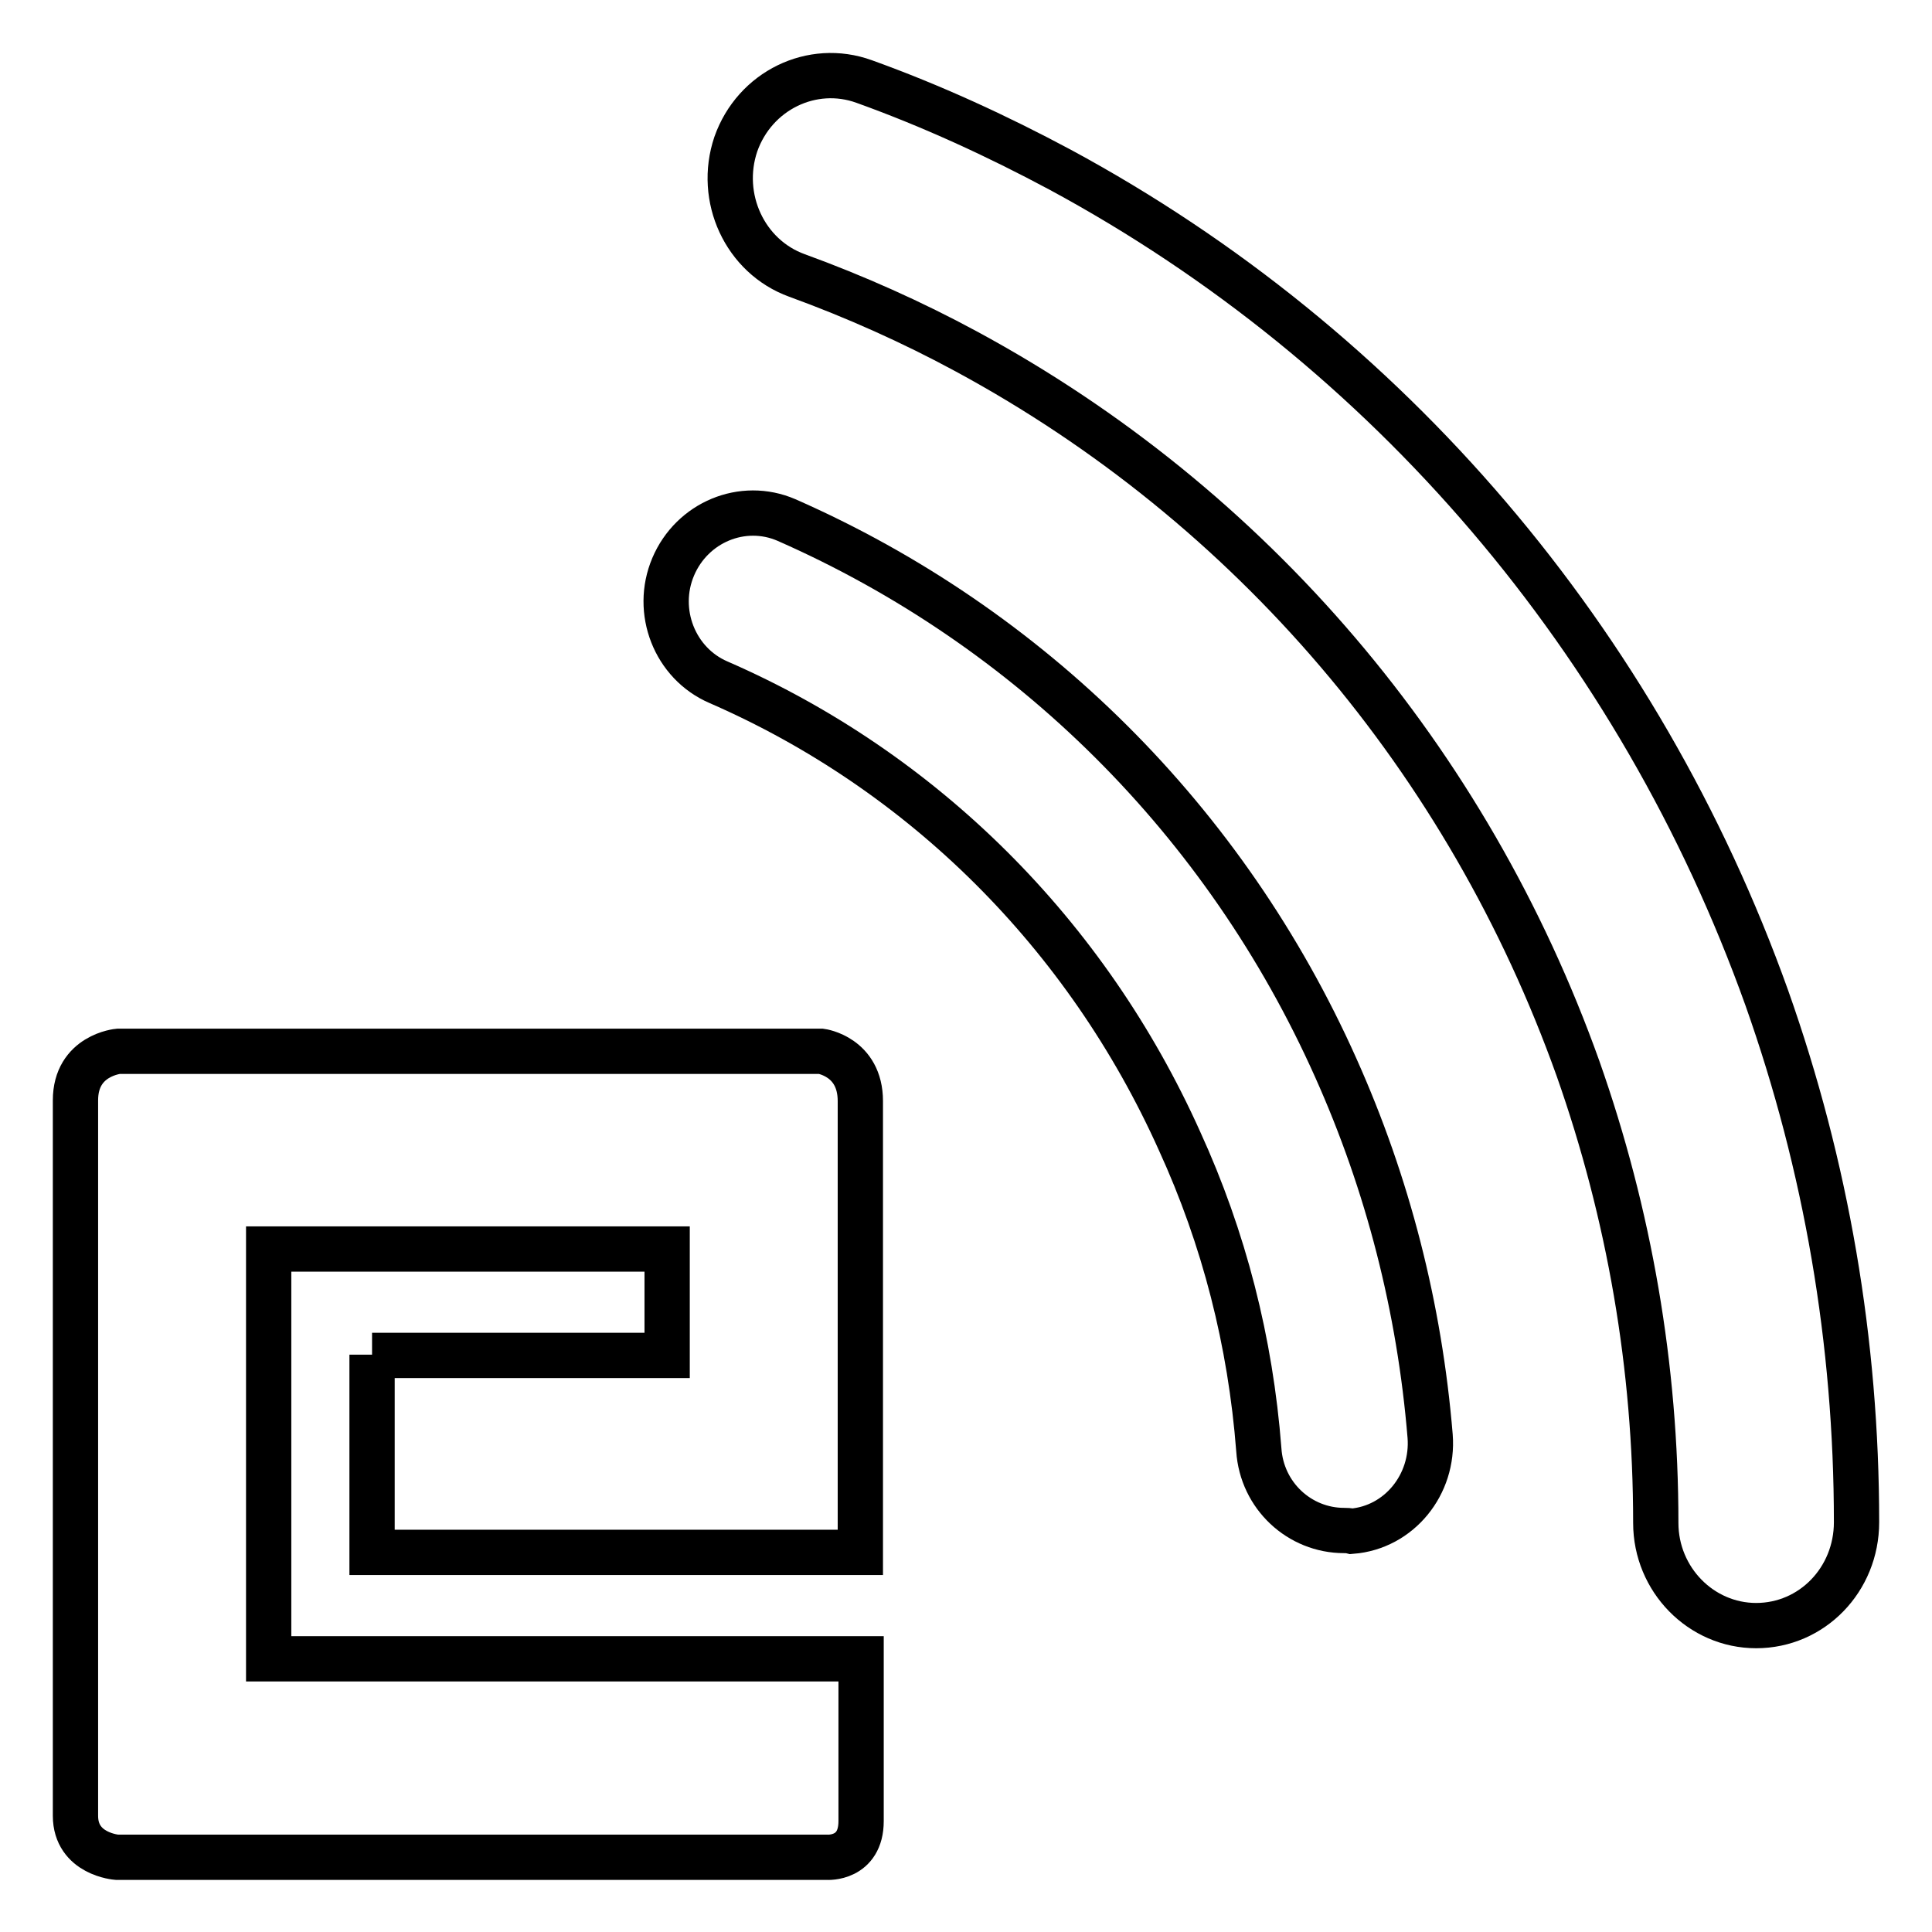<?xml version="1.0" encoding="utf-8"?>
<!-- Svg Vector Icons : http://www.onlinewebfonts.com/icon -->
<!DOCTYPE svg PUBLIC "-//W3C//DTD SVG 1.1//EN" "http://www.w3.org/Graphics/SVG/1.1/DTD/svg11.dtd">
<svg version="1.1" xmlns="http://www.w3.org/2000/svg" xmlns:xlink="http://www.w3.org/1999/xlink" x="0px" y="0px" viewBox="0 0 256 256" enable-background="new 0 0 256 256" xml:space="preserve">
<g><g><path stroke-width="6" fill-opacity="0" stroke="#000000"  d="M178.1,202.8c-5.9,0-10.9-4.6-11.3-10.7c-1.1-14.3-4.6-28-10.5-40.9c-12.3-27.4-34-49-61.1-60.8c-5.8-2.5-8.5-9.4-6-15.3c2.5-5.9,9.2-8.7,15-6.2c32.3,14.2,58.2,39.9,72.8,72.6c6.9,15.4,11.1,31.8,12.5,48.8c0.5,6.4-4.1,12.1-10.4,12.6C178.7,202.8,178.4,202.8,178.1,202.8z"/><path stroke-width="6" fill-opacity="0" stroke="#000000"  d="M232.7,215.4c-7.3,0-13.3-6.1-13.3-13.6c0-20.7-3.5-40.9-10.3-60.2c-14.6-40.9-43.3-74.6-81-95c-7.2-3.9-14.8-7.3-22.5-10.1c-6.9-2.5-10.5-10.3-8.1-17.4c2.5-7.1,10.1-10.8,17-8.3c8.9,3.2,17.6,7.2,26,11.7C184,46,217.2,85,234.1,132.2c7.9,22.3,11.9,45.6,11.9,69.5C246,209.3,240.1,215.4,232.7,215.4z"/><path stroke-width="6" fill-opacity="0" stroke="#000000"  d="M49.3,179.5v26.2h64.7c0,0,0-42.4,0-59.8c0-5.9-5.2-6.6-5.2-6.6H15.7c0,0-5.7,0.5-5.7,6.5c0,30.8,0,73.8,0,94.8c0,5.1,5.5,5.5,5.5,5.5h94.1c0,0,4.5,0.3,4.5-4.8c0-6.8,0-21.5,0-21.5H35.6v-54.3h52.8v14.1H49.3z"/></g></g>
</svg>